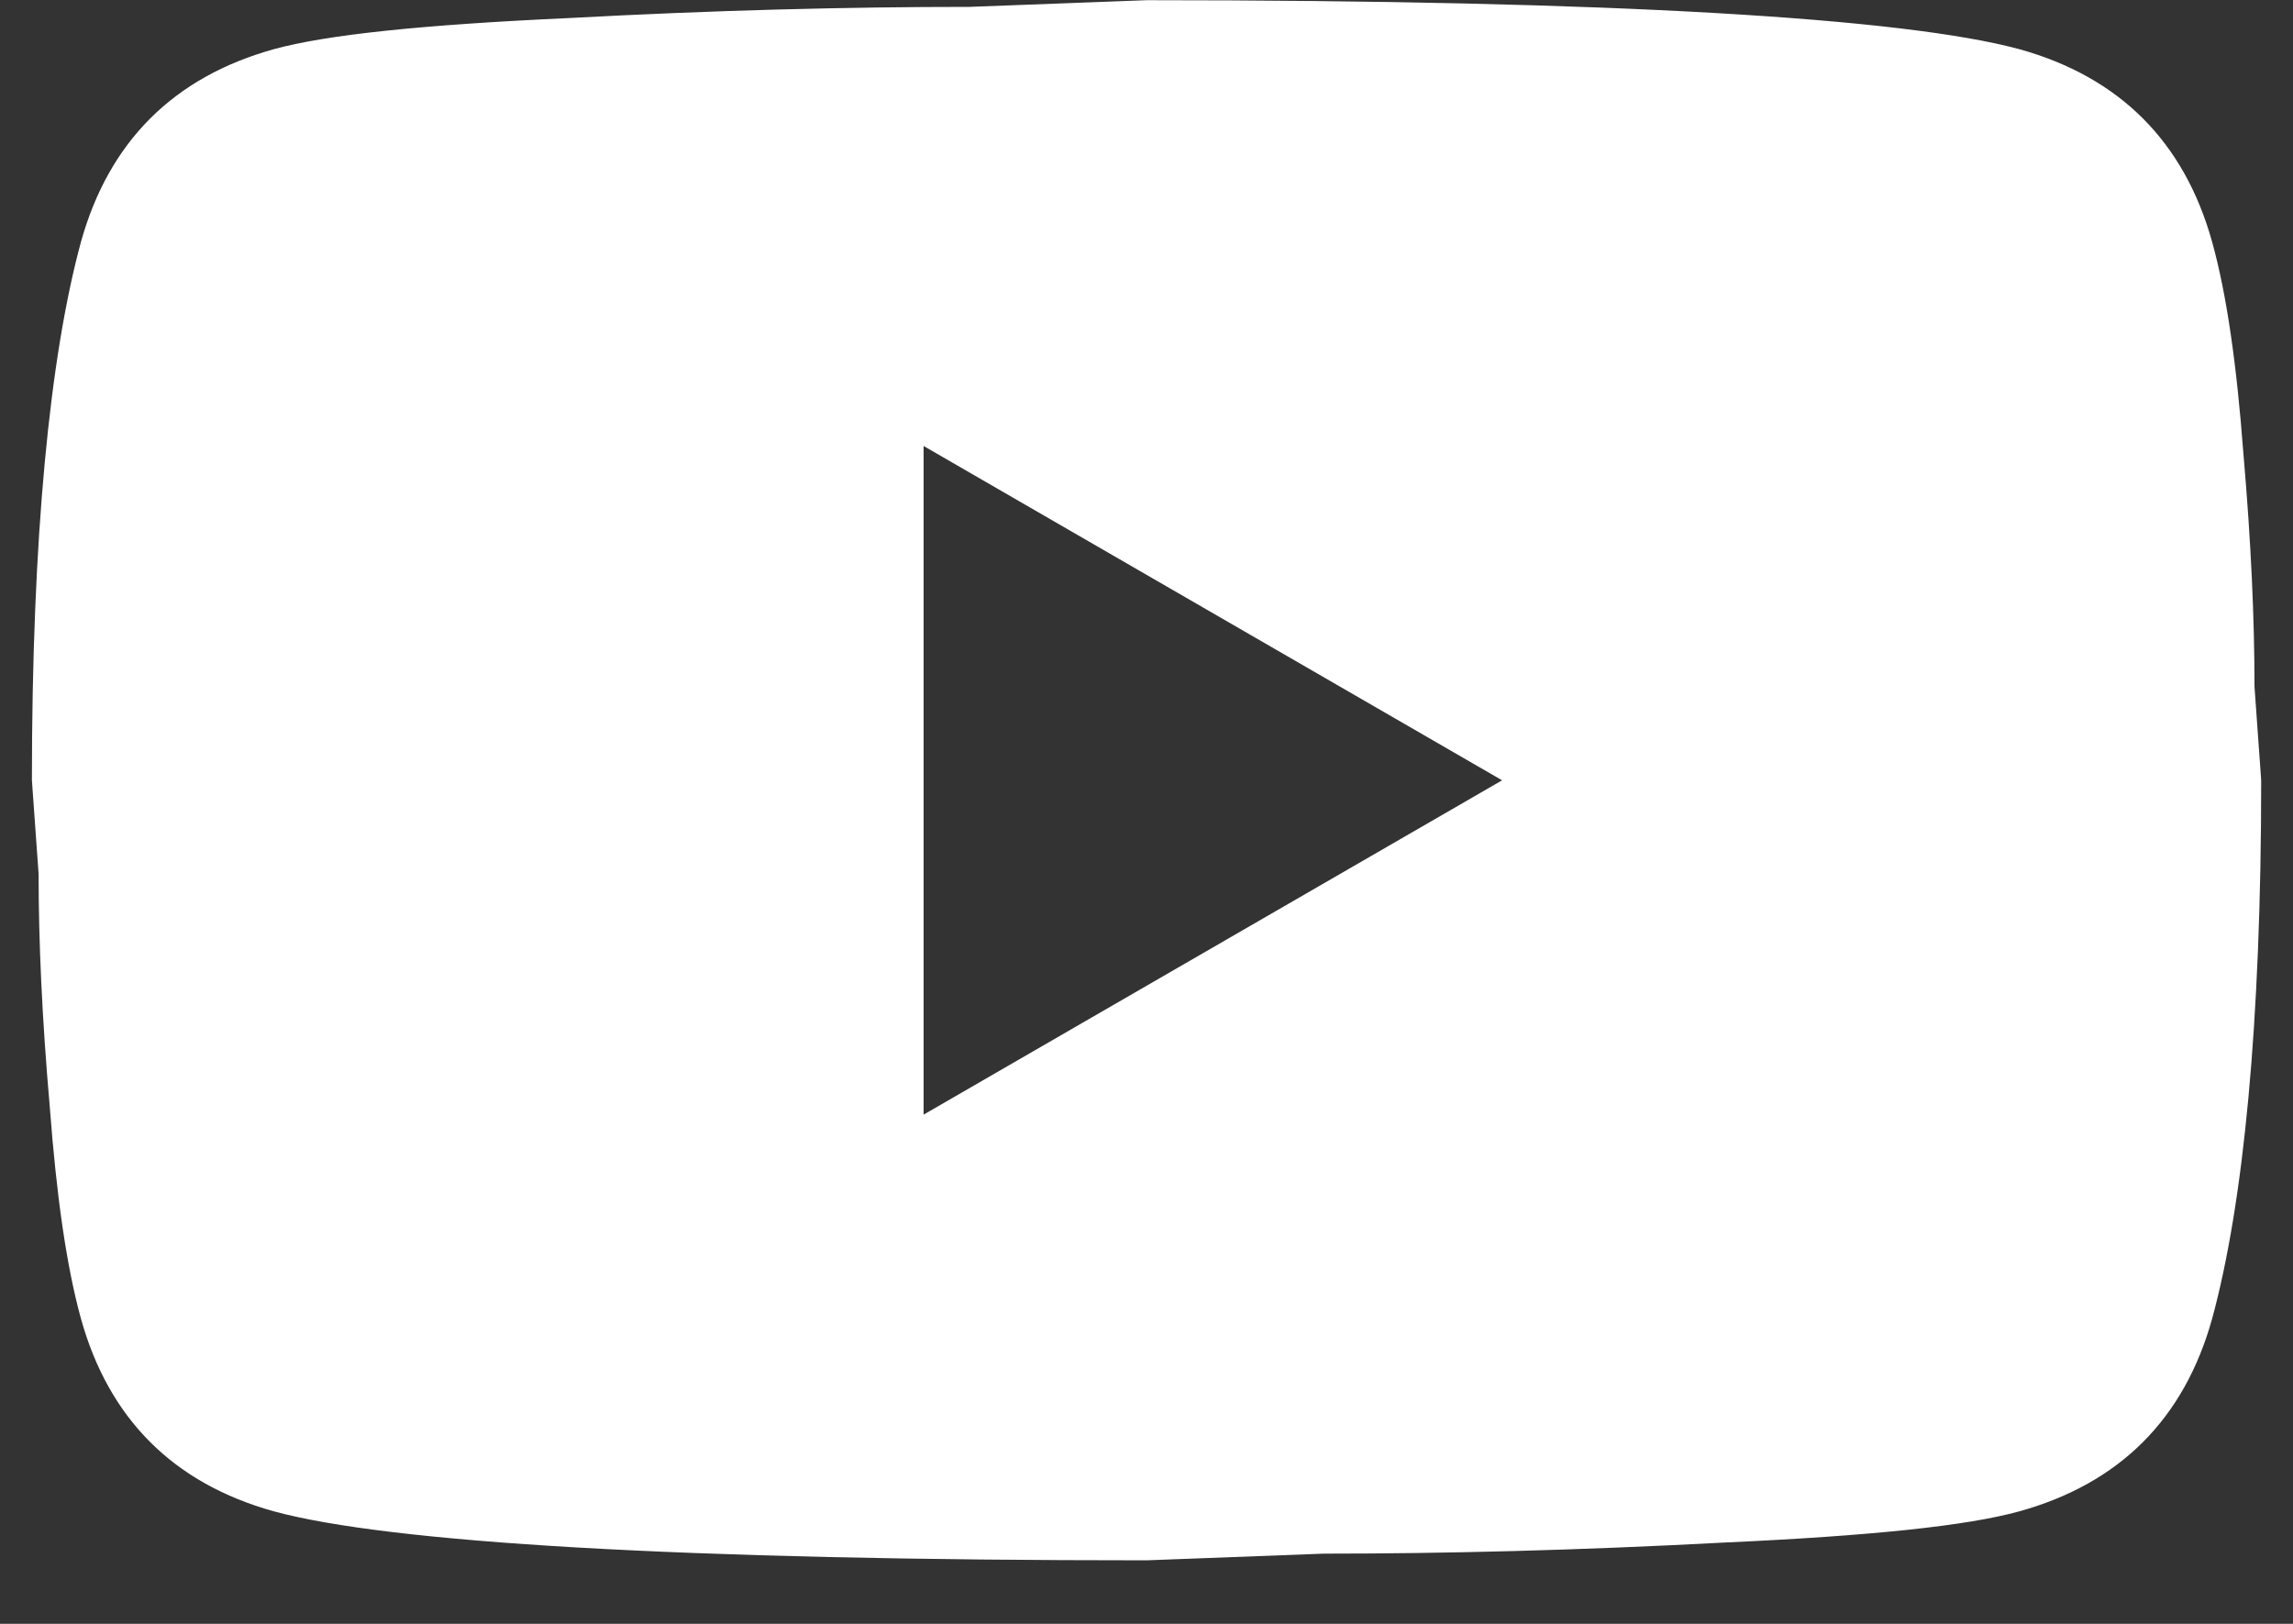 <svg width="24" height="17" viewBox="0 0 24 17" fill="none" xmlns="http://www.w3.org/2000/svg">
<rect x="0" y="0" width="24" height="17" fill="#333333" stroke="none"/>
<path d="M9.667 11.669L15.722 8.169L9.667 4.669V11.669ZM23.154 2.534C23.306 3.082 23.411 3.817 23.481 4.75C23.562 5.684 23.597 6.489 23.597 7.189L23.667 8.169C23.667 10.724 23.481 12.602 23.154 13.804C22.862 14.854 22.186 15.53 21.136 15.822C20.587 15.974 19.584 16.079 18.044 16.149C16.527 16.23 15.139 16.265 13.856 16.265L12.001 16.335C7.112 16.335 4.067 16.149 2.866 15.822C1.816 15.53 1.139 14.854 0.847 13.804C0.696 13.255 0.591 12.52 0.521 11.587C0.439 10.654 0.404 9.849 0.404 9.149L0.334 8.169C0.334 5.614 0.521 3.735 0.847 2.534C1.139 1.484 1.816 0.807 2.866 0.515C3.414 0.364 4.417 0.259 5.957 0.189C7.474 0.107 8.862 0.072 10.146 0.072L12.001 0.002C16.889 0.002 19.934 0.189 21.136 0.515C22.186 0.807 22.862 1.484 23.154 2.534Z" fill="white"/>
</svg>
